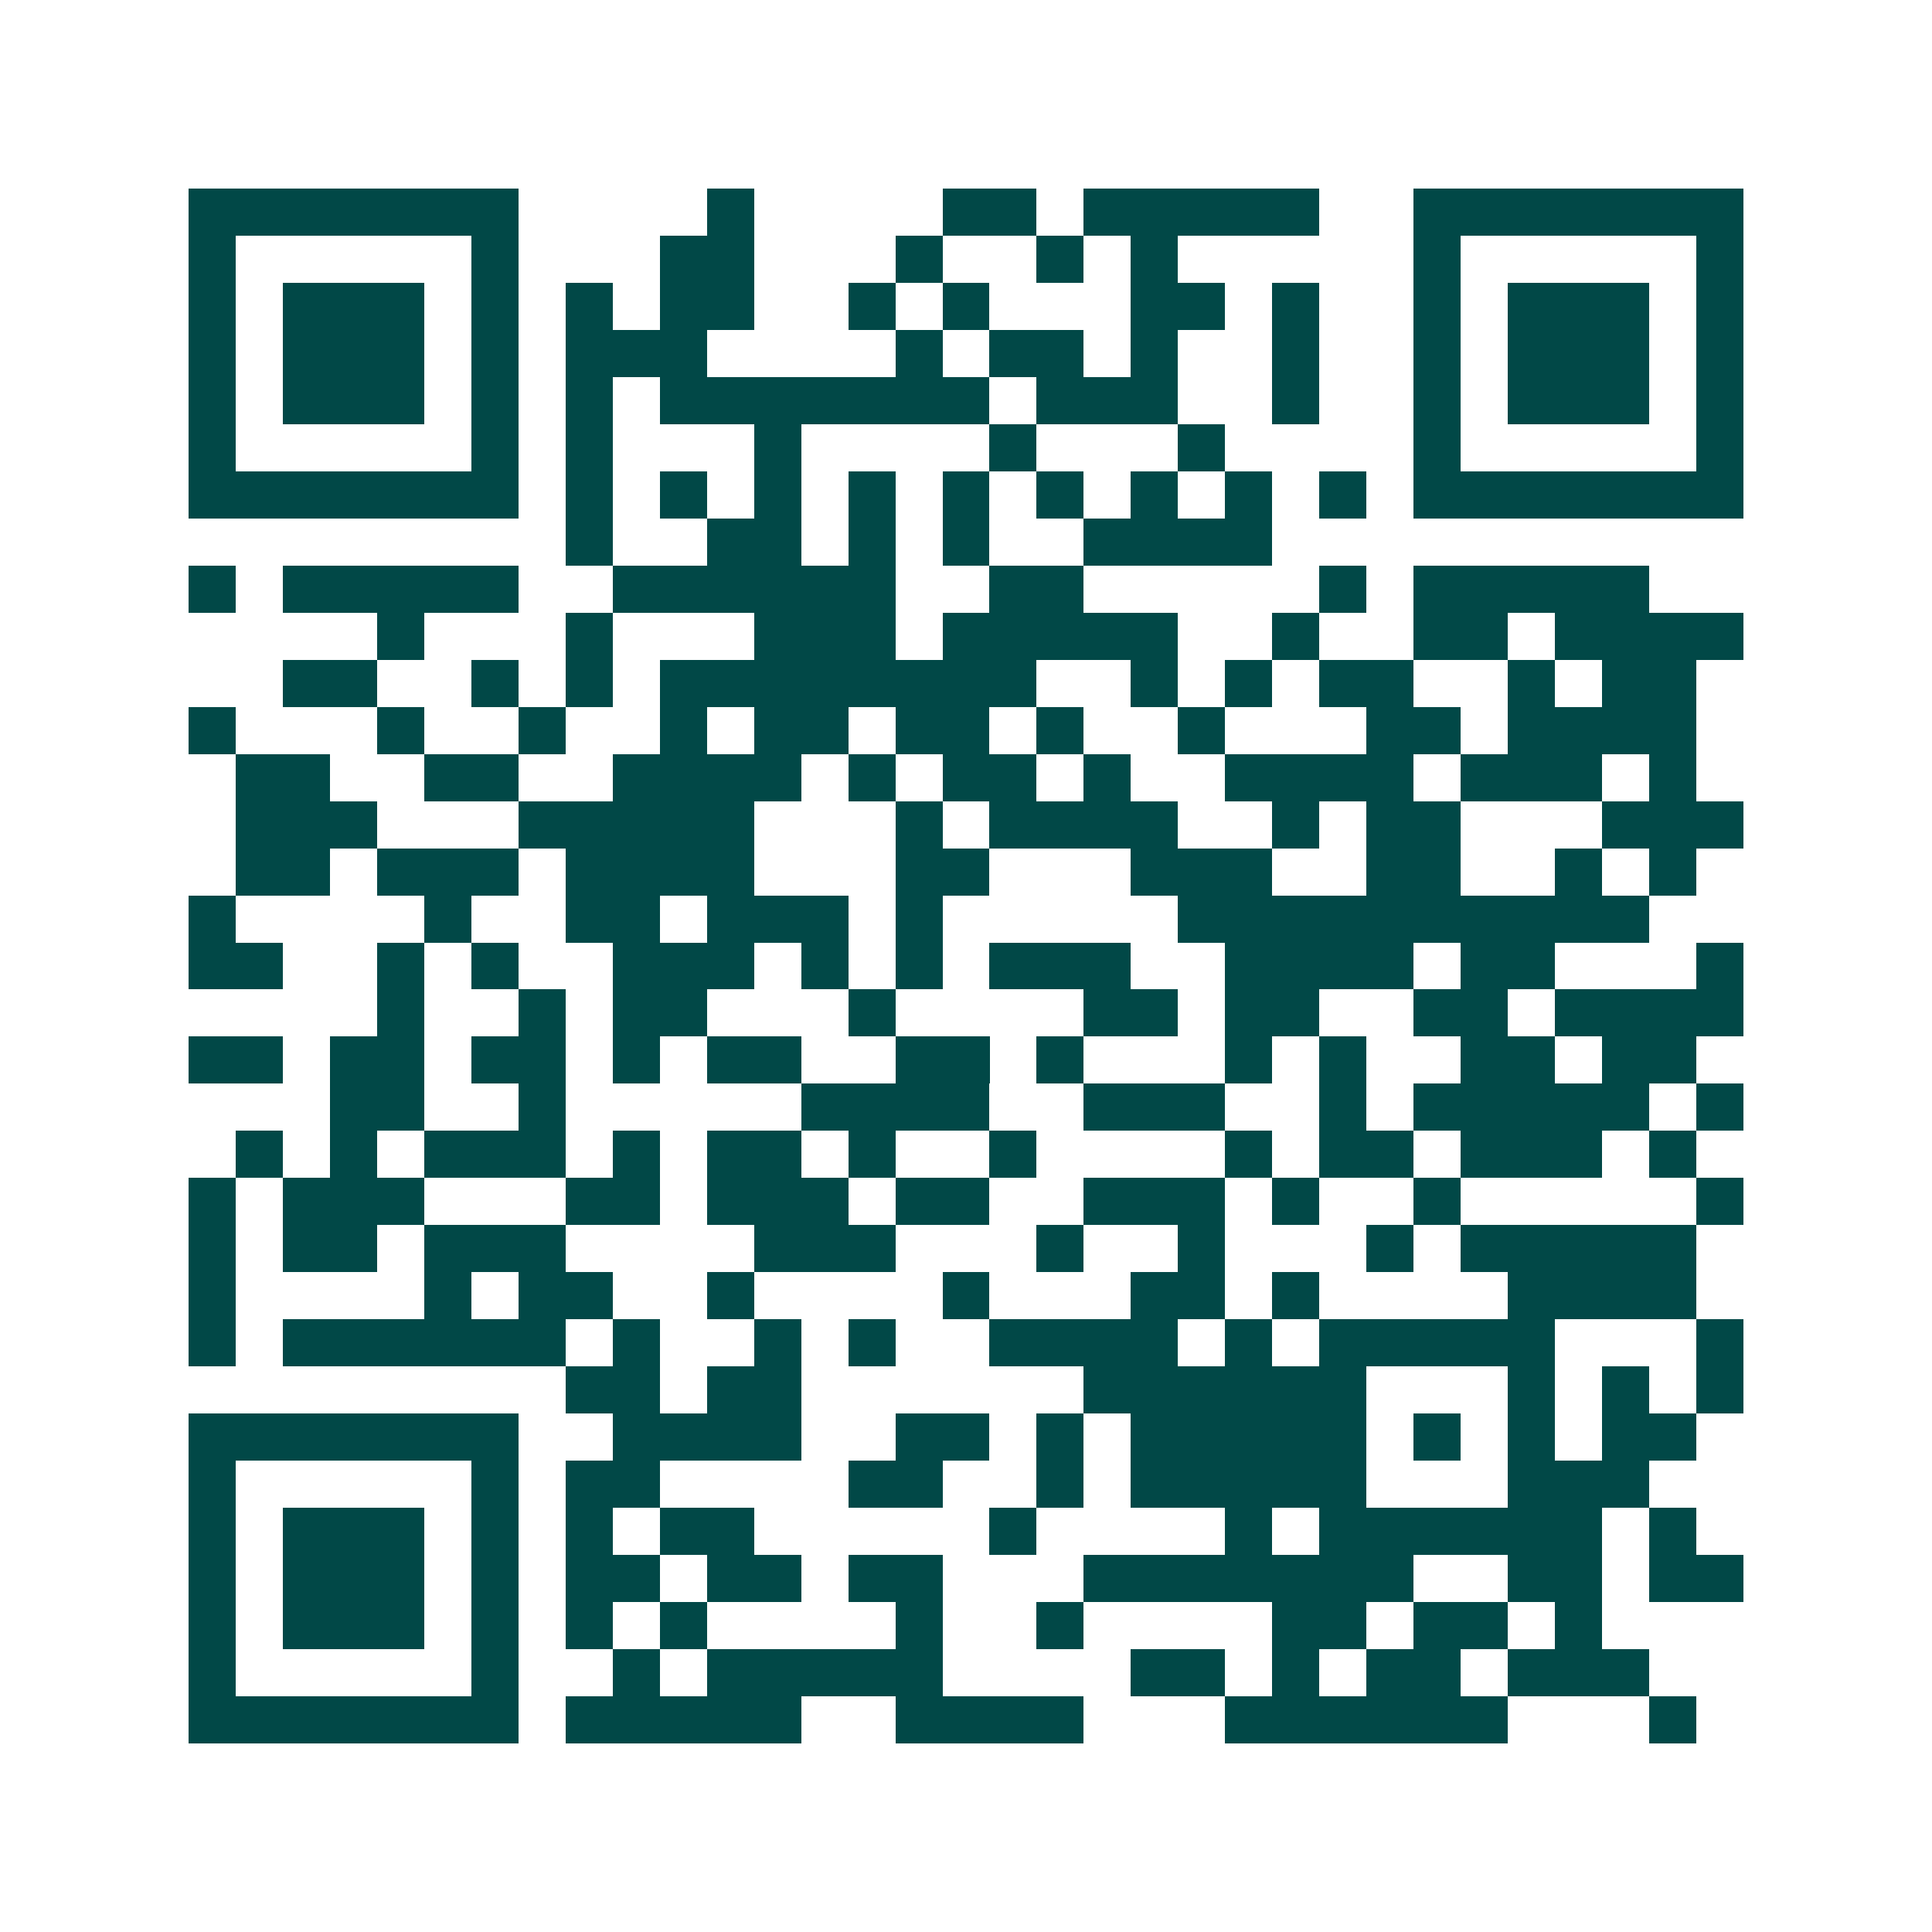 <svg xmlns="http://www.w3.org/2000/svg" width="200" height="200" viewBox="0 0 41 41" shape-rendering="crispEdges"><path fill="#ffffff" d="M0 0h41v41H0z"/><path stroke="#014847" d="M4 4.5h7m4 0h1m4 0h2m1 0h5m2 0h7M4 5.5h1m5 0h1m3 0h2m3 0h1m2 0h1m1 0h1m5 0h1m5 0h1M4 6.5h1m1 0h3m1 0h1m1 0h1m1 0h2m2 0h1m1 0h1m3 0h2m1 0h1m2 0h1m1 0h3m1 0h1M4 7.5h1m1 0h3m1 0h1m1 0h3m4 0h1m1 0h2m1 0h1m2 0h1m2 0h1m1 0h3m1 0h1M4 8.5h1m1 0h3m1 0h1m1 0h1m1 0h7m1 0h3m2 0h1m2 0h1m1 0h3m1 0h1M4 9.5h1m5 0h1m1 0h1m3 0h1m4 0h1m3 0h1m4 0h1m5 0h1M4 10.5h7m1 0h1m1 0h1m1 0h1m1 0h1m1 0h1m1 0h1m1 0h1m1 0h1m1 0h1m1 0h7M12 11.5h1m2 0h2m1 0h1m1 0h1m2 0h4M4 12.5h1m1 0h5m2 0h6m2 0h2m5 0h1m1 0h5M8 13.5h1m3 0h1m3 0h3m1 0h5m2 0h1m2 0h2m1 0h4M6 14.5h2m2 0h1m1 0h1m1 0h8m2 0h1m1 0h1m1 0h2m2 0h1m1 0h2M4 15.5h1m3 0h1m2 0h1m2 0h1m1 0h2m1 0h2m1 0h1m2 0h1m3 0h2m1 0h4M5 16.5h2m2 0h2m2 0h4m1 0h1m1 0h2m1 0h1m2 0h4m1 0h3m1 0h1M5 17.5h3m3 0h5m3 0h1m1 0h4m2 0h1m1 0h2m3 0h3M5 18.5h2m1 0h3m1 0h4m3 0h2m3 0h3m2 0h2m2 0h1m1 0h1M4 19.5h1m4 0h1m2 0h2m1 0h3m1 0h1m5 0h10M4 20.5h2m2 0h1m1 0h1m2 0h3m1 0h1m1 0h1m1 0h3m2 0h4m1 0h2m3 0h1M8 21.5h1m2 0h1m1 0h2m3 0h1m4 0h2m1 0h2m2 0h2m1 0h4M4 22.5h2m1 0h2m1 0h2m1 0h1m1 0h2m2 0h2m1 0h1m3 0h1m1 0h1m2 0h2m1 0h2M7 23.5h2m2 0h1m5 0h4m2 0h3m2 0h1m1 0h5m1 0h1M5 24.5h1m1 0h1m1 0h3m1 0h1m1 0h2m1 0h1m2 0h1m4 0h1m1 0h2m1 0h3m1 0h1M4 25.5h1m1 0h3m3 0h2m1 0h3m1 0h2m2 0h3m1 0h1m2 0h1m5 0h1M4 26.5h1m1 0h2m1 0h3m4 0h3m3 0h1m2 0h1m3 0h1m1 0h5M4 27.5h1m4 0h1m1 0h2m2 0h1m4 0h1m3 0h2m1 0h1m4 0h4M4 28.5h1m1 0h6m1 0h1m2 0h1m1 0h1m2 0h4m1 0h1m1 0h5m3 0h1M12 29.5h2m1 0h2m6 0h6m3 0h1m1 0h1m1 0h1M4 30.5h7m2 0h4m2 0h2m1 0h1m1 0h5m1 0h1m1 0h1m1 0h2M4 31.5h1m5 0h1m1 0h2m4 0h2m2 0h1m1 0h5m3 0h3M4 32.5h1m1 0h3m1 0h1m1 0h1m1 0h2m5 0h1m4 0h1m1 0h6m1 0h1M4 33.5h1m1 0h3m1 0h1m1 0h2m1 0h2m1 0h2m3 0h7m2 0h2m1 0h2M4 34.5h1m1 0h3m1 0h1m1 0h1m1 0h1m4 0h1m2 0h1m4 0h2m1 0h2m1 0h1M4 35.5h1m5 0h1m2 0h1m1 0h5m4 0h2m1 0h1m1 0h2m1 0h3M4 36.5h7m1 0h5m2 0h4m3 0h6m3 0h1"/></svg>
